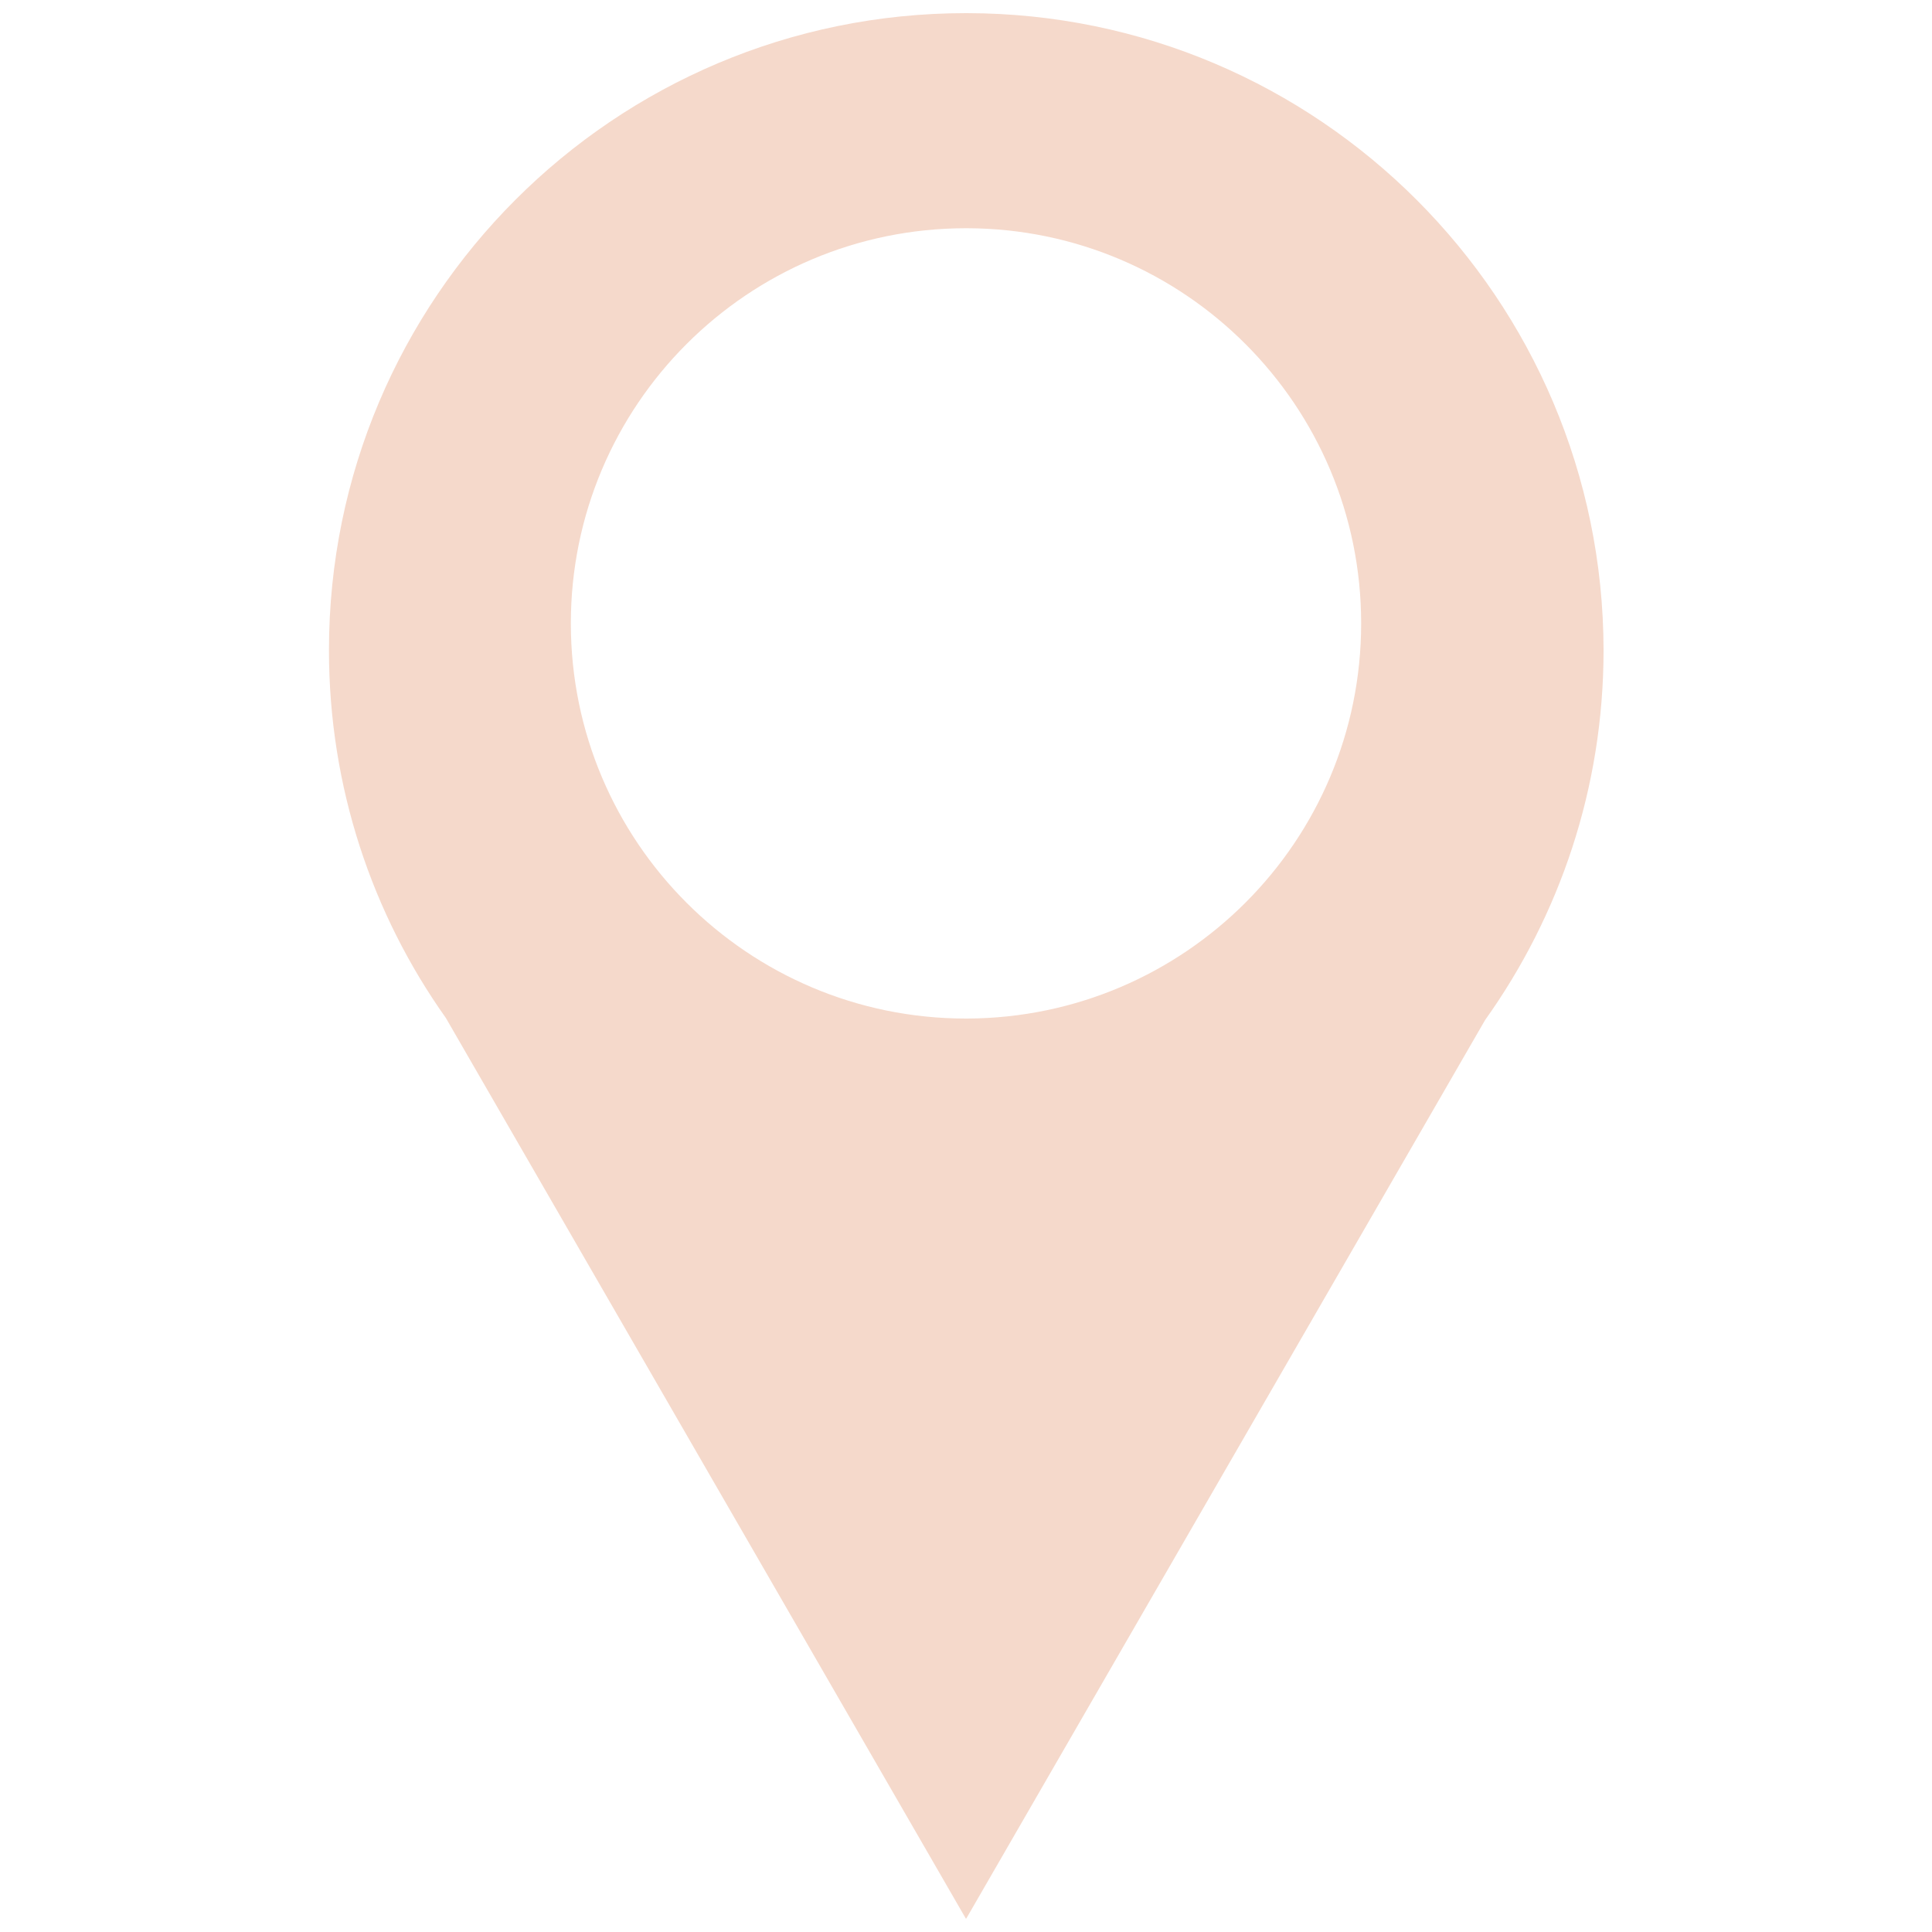 <?xml version="1.0" encoding="utf-8"?>
<!-- Generator: Adobe Illustrator 26.0.3, SVG Export Plug-In . SVG Version: 6.00 Build 0)  -->
<svg version="1.1" id="Layer_1" xmlns="http://www.w3.org/2000/svg" xmlns:xlink="http://www.w3.org/1999/xlink" x="0px" y="0px"
	 viewBox="0 0 75 75" style="enable-background:new 0 0 75 75;" xml:space="preserve">
<style type="text/css">
	.st0{clip-path:url(#SVGID_00000042712107834977075480000013091537240486349991_);fill:#F5D9CB;}
</style>
<g>
	<defs>
		<rect id="SVGID_1_" x="12.77" y="0.51" width="49.46" height="73.98"/>
	</defs>
	<clipPath id="SVGID_00000032608251873230734190000015687225515420520332_">
		<use xlink:href="#SVGID_1_"  style="overflow:visible;"/>
	</clipPath>
	<path style="clip-path:url(#SVGID_00000032608251873230734190000015687225515420520332_);fill:#F5D9CB;" d="M37.54,39.54
		c-0.01,0-0.03,0-0.04,0c-8.47,0-15.34-6.87-15.34-15.34S29.03,8.86,37.5,8.86c0.01,0,0.03,0,0.04,0c8.45,0.02,15.3,6.88,15.3,15.34
		S45.99,39.51,37.54,39.54 M37.54,0.51c-0.01,0-0.03,0-0.04,0c-13.66,0-24.73,11.07-24.73,24.73c0,5.32,1.68,10.25,4.54,14.28
		l20.19,34.97l0.05-0.08l20.1-34.81c2.89-4.05,4.6-9.01,4.6-14.36C62.23,11.6,51.18,0.53,37.54,0.51"/>
</g>
</svg>
